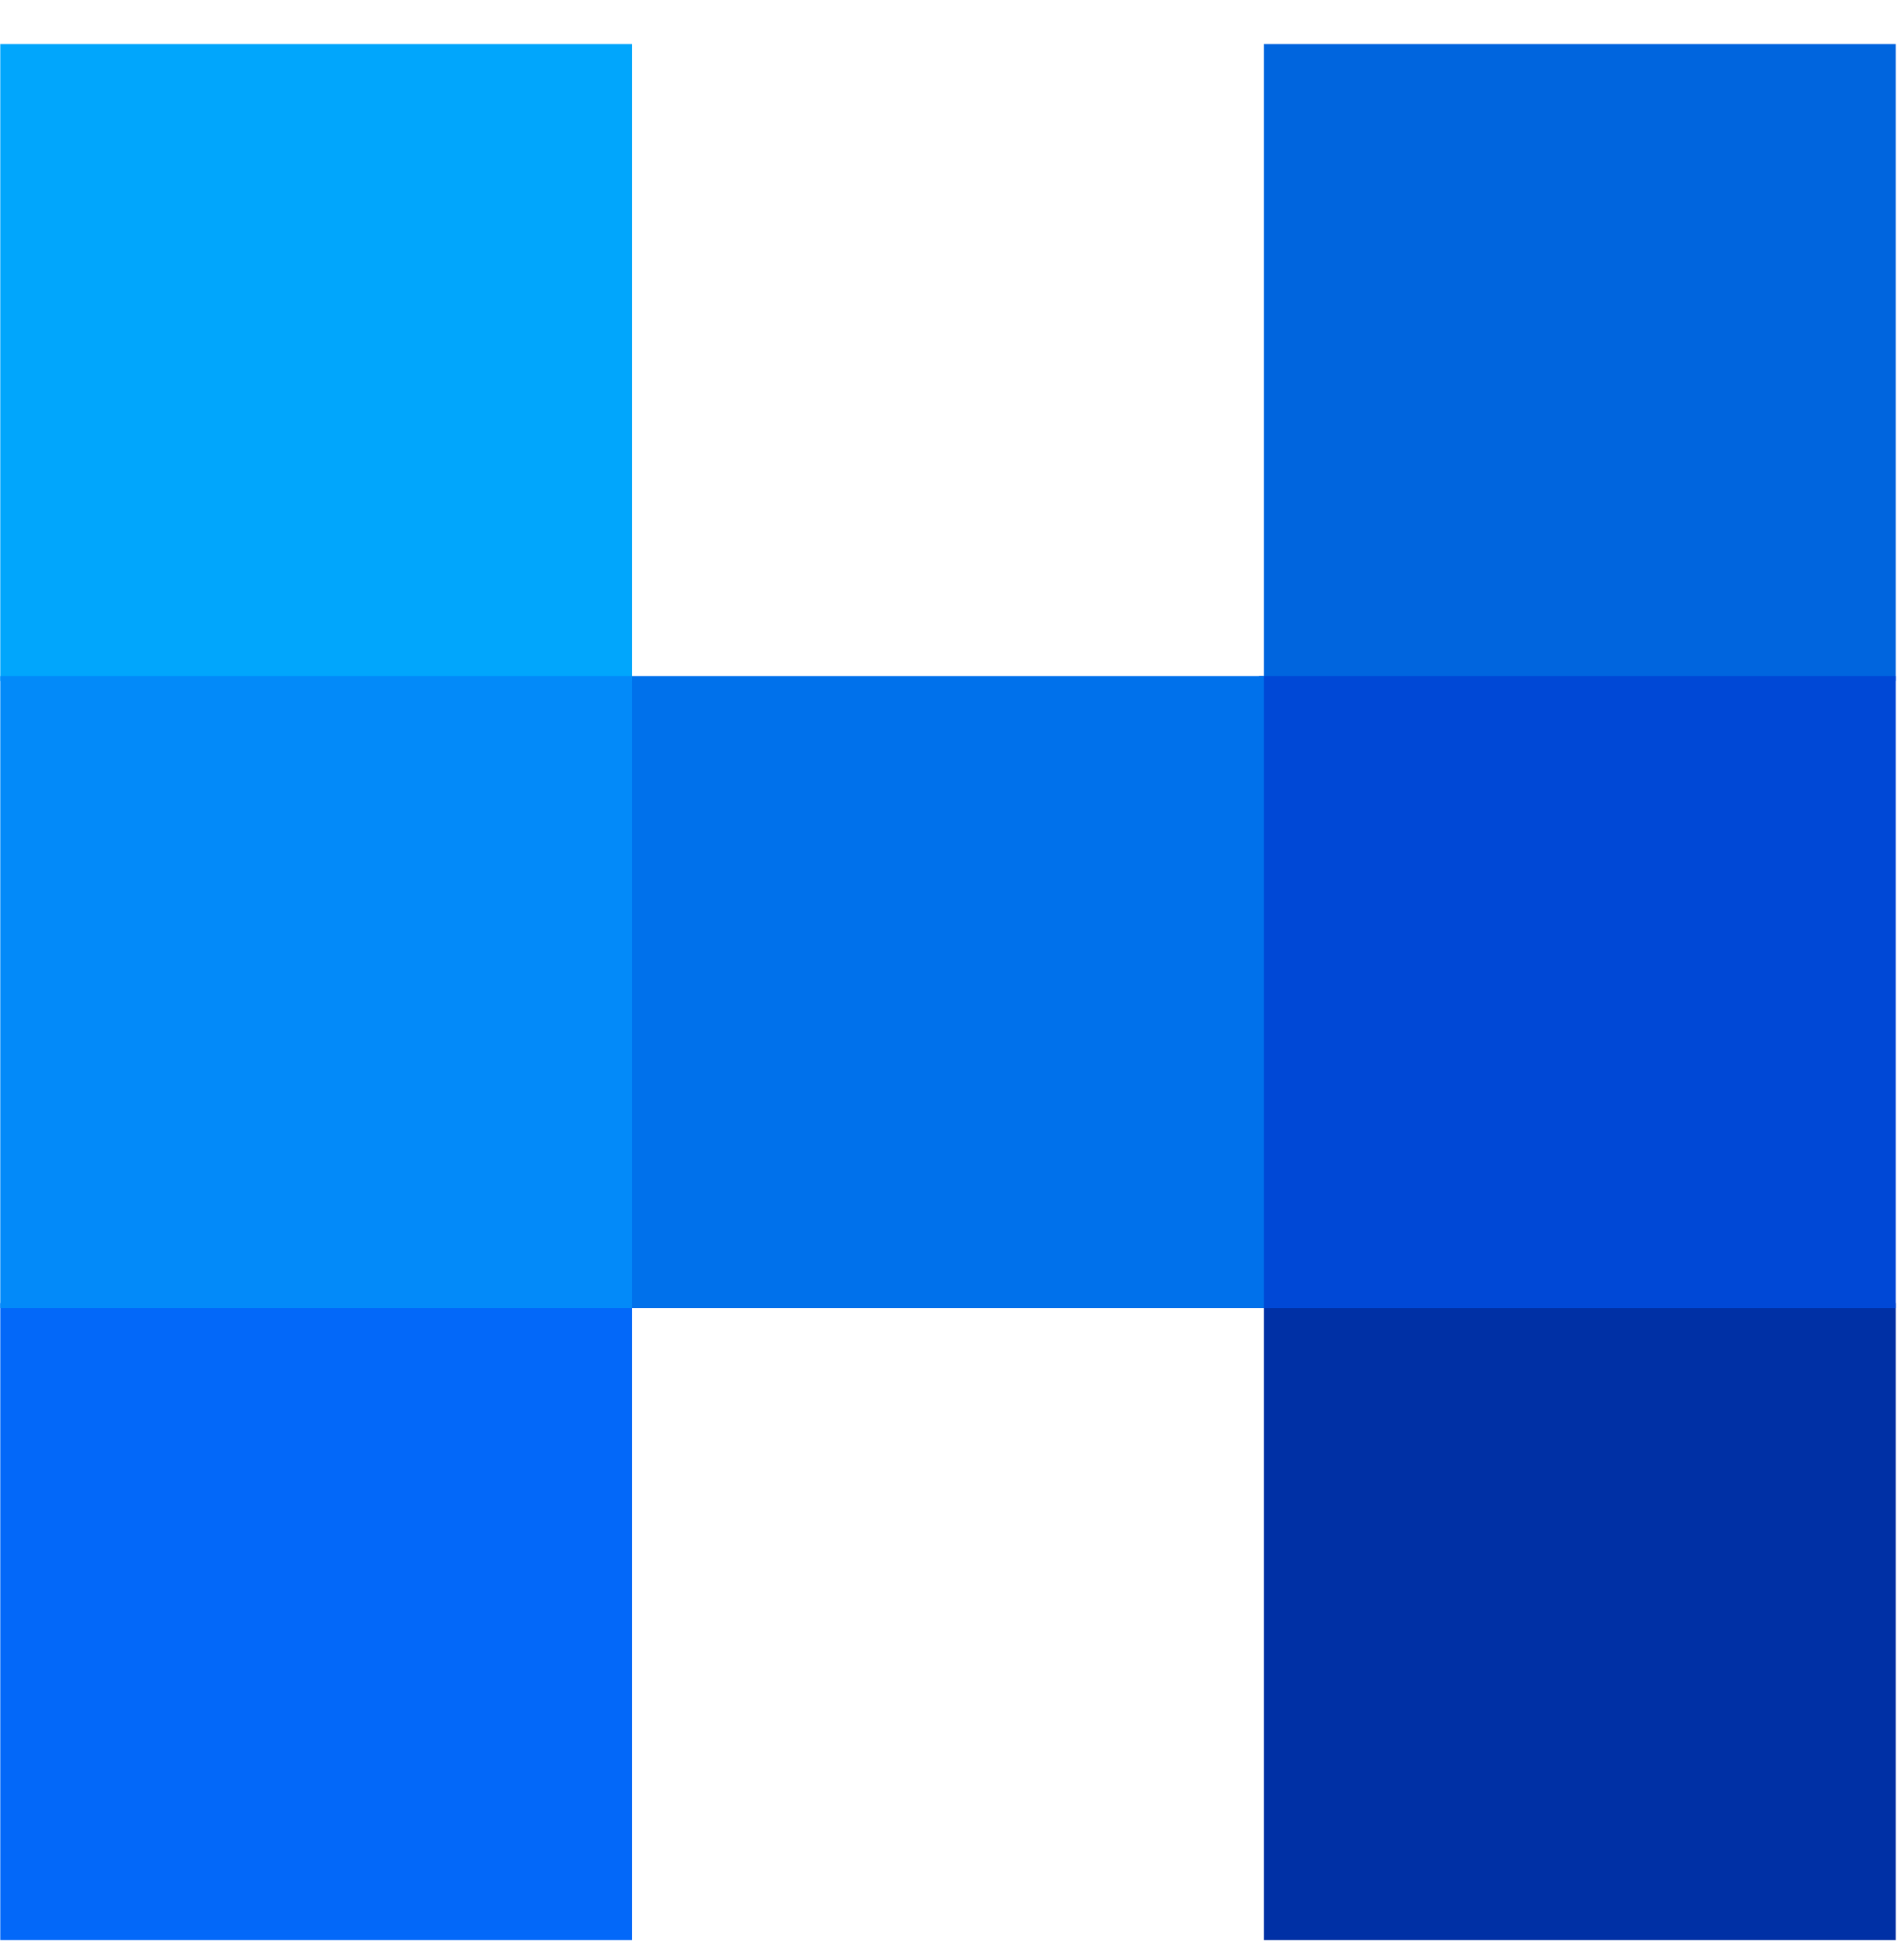 <svg xmlns="http://www.w3.org/2000/svg" width="41" height="42" viewBox="0 0 41 42" fill="none"><path d="M40.824 41.766V28.053H27.218V41.766H40.824Z" fill="#0030A5"></path><path d="M40.824 14.659V0.947H27.218V14.659H40.824Z" fill="#0065DE"></path><path d="M40.824 28.159V14.553H27.111V28.159H40.824Z" fill="#0048D6"></path><path d="M27.218 28.159V14.553H13.505V28.159H27.218Z" fill="#0071EB"></path><path d="M13.611 14.659V0.947H0.006V14.659H13.611Z" fill="#01A6FC"></path><path d="M13.611 41.766V28.053H0.006V41.766H13.611Z" fill="#0368F9"></path><path d="M13.611 28.159V14.553H0.006V28.159H13.611Z" fill="#038AF9"></path></svg>